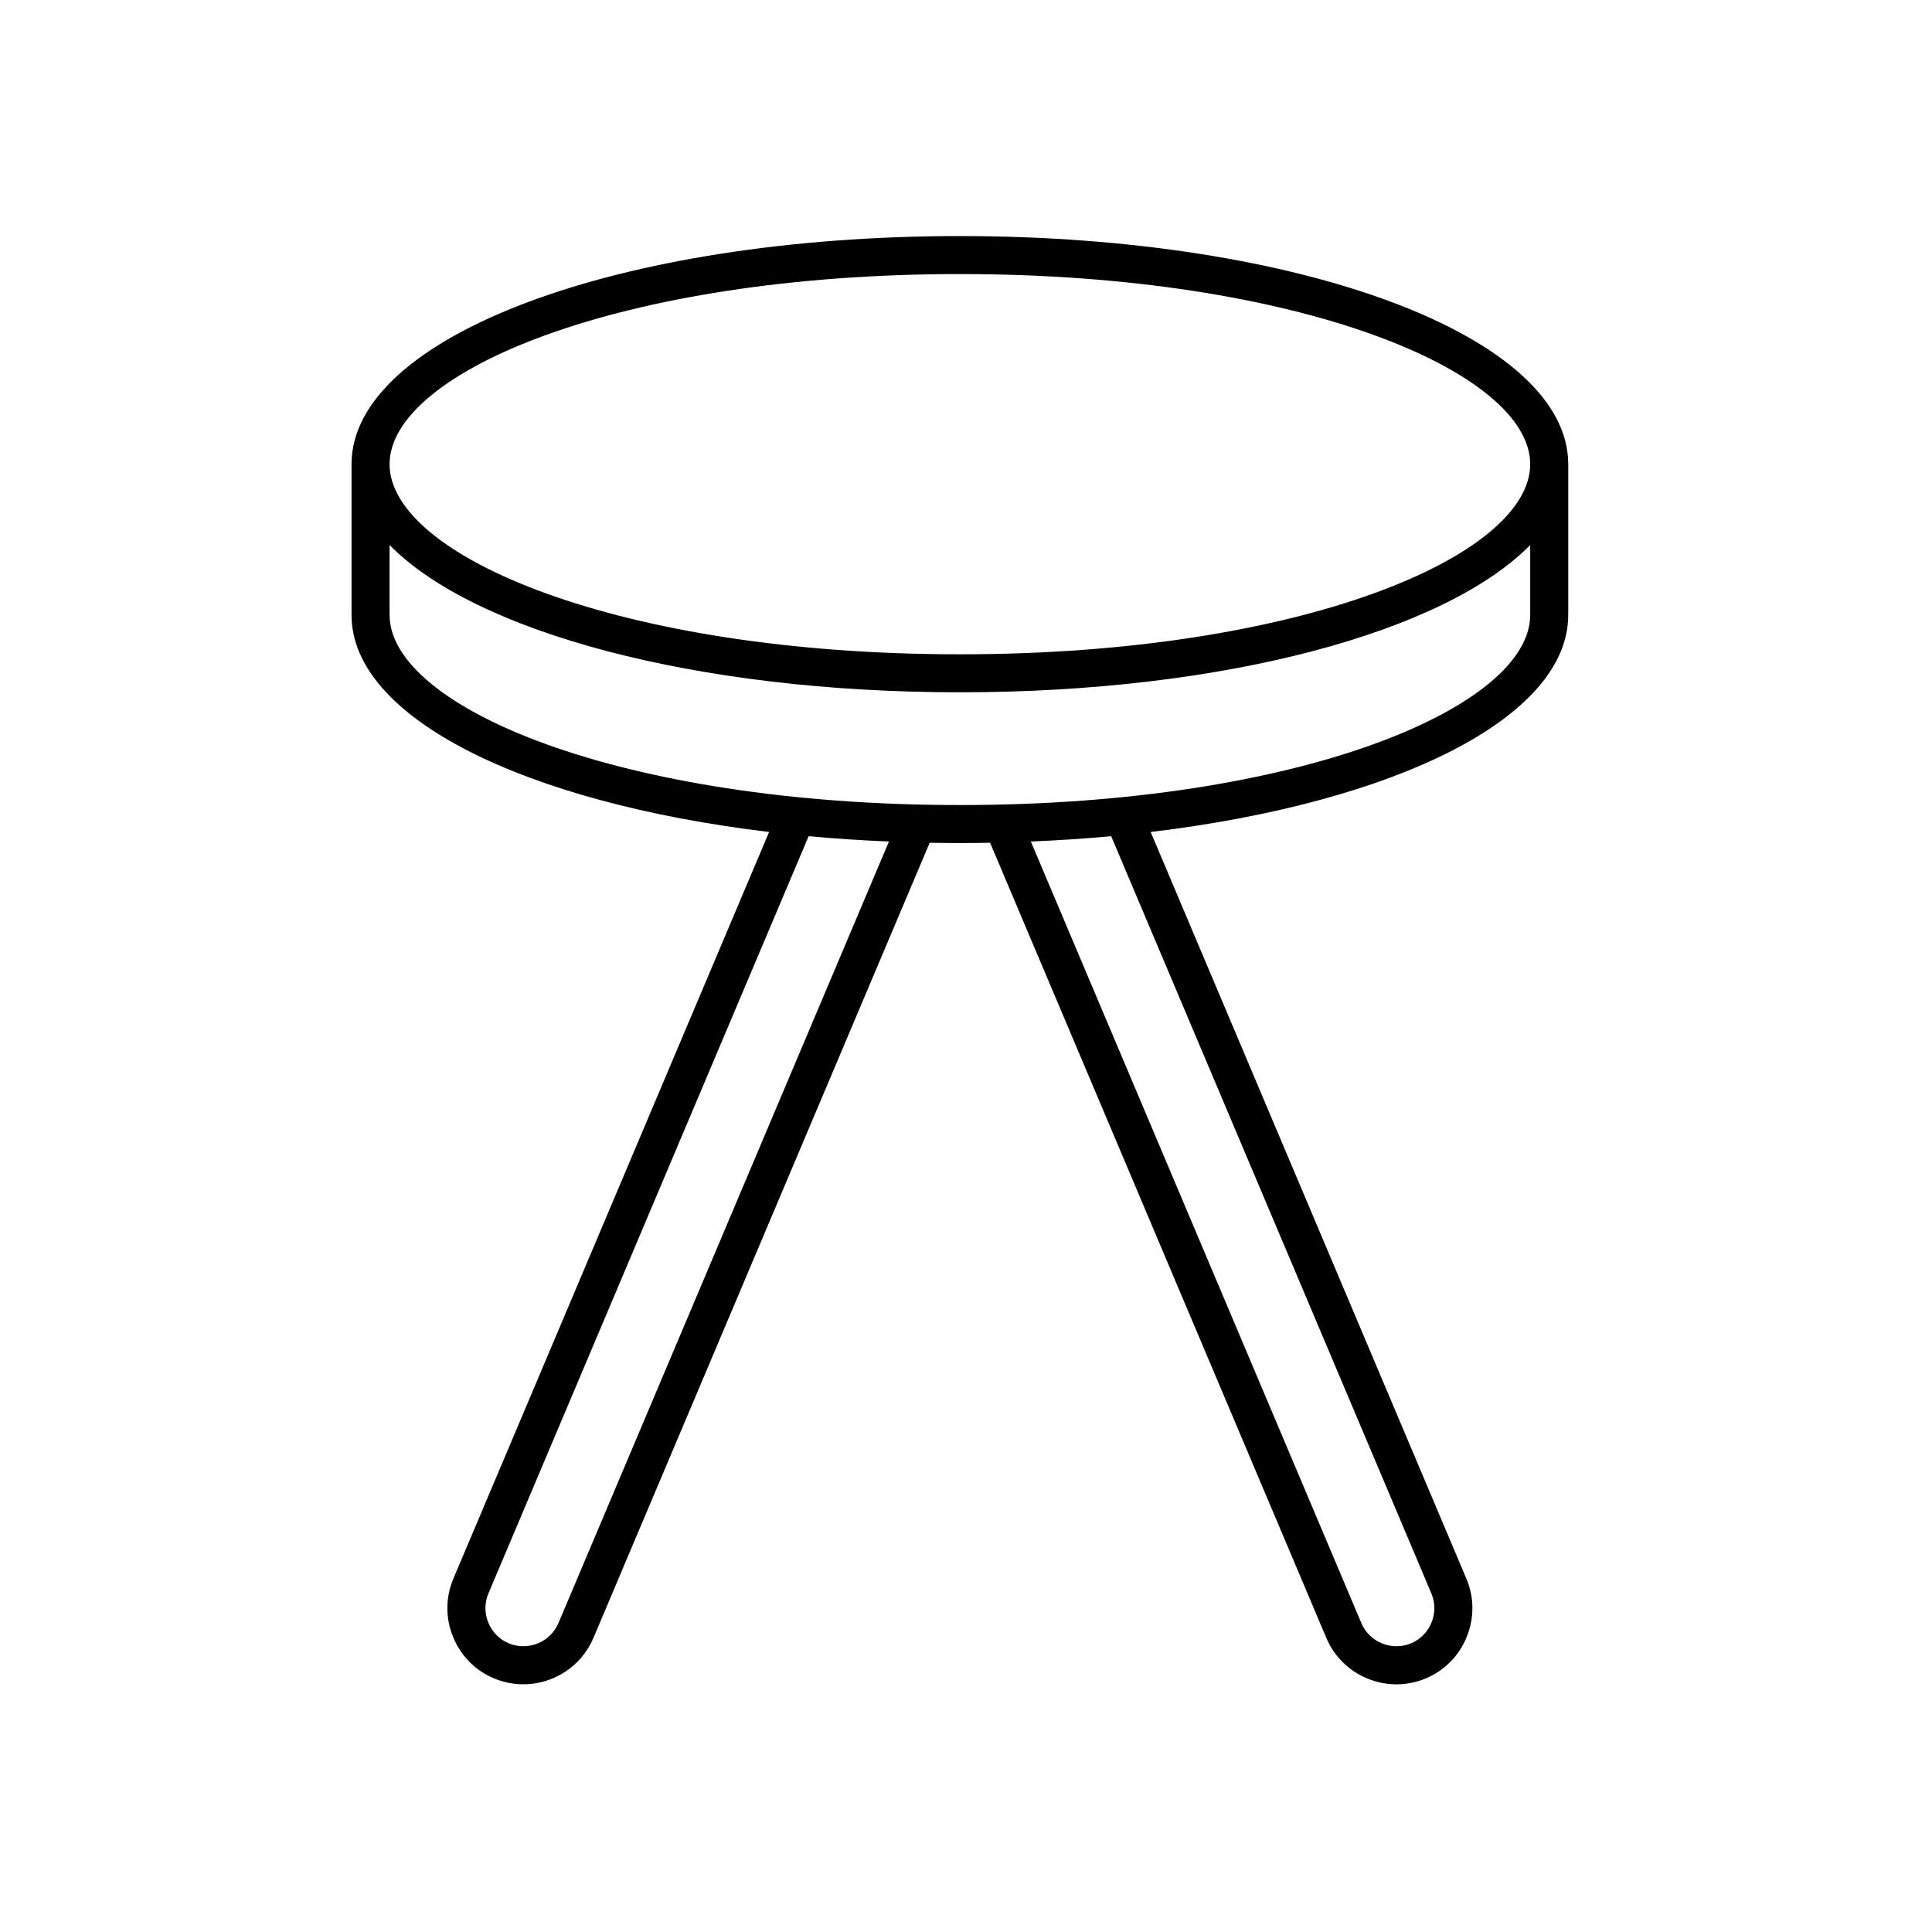 <?xml version="1.0" encoding="UTF-8"?>
<!-- Uploaded to: SVG Repo, www.svgrepo.com, Generator: SVG Repo Mixer Tools -->
<svg fill="#000000" width="800px" height="800px" version="1.1" viewBox="144 144 512 512" xmlns="http://www.w3.org/2000/svg">
 <path d="m406.39 367.35 89.098 210.71c2.09 4.941 5.992 8.781 10.992 10.809 2.461 1 5.035 1.5 7.606 1.5 2.652 0 5.301-0.531 7.809-1.594 4.941-2.09 8.781-5.992 10.809-10.992 2.031-5 1.996-10.477-0.098-15.418l-83.668-197.88c64.898-7.781 110.66-30.273 110.66-57.52v-39.949c0-33.902-70.816-60.457-161.22-60.457s-161.22 26.555-161.22 60.457v39.949c0 27.25 45.77 49.738 110.66 57.52l-83.668 197.87c-2.09 4.941-2.125 10.418-0.098 15.418 2.031 5 5.867 8.906 10.809 10.992 2.555 1.078 5.207 1.59 7.82 1.59 7.856 0 15.34-4.621 18.59-12.301l89.098-210.71c2.652 0.047 5.316 0.074 8.004 0.074s5.356-0.027 8.008-0.074zm116.94 198.93c1.039 2.461 1.055 5.199 0.039 7.703-1.016 2.504-2.934 4.457-5.398 5.5-2.461 1.039-5.195 1.059-7.703 0.039-2.504-1.016-4.457-2.934-5.5-5.398l-87.582-207.11c7.262-0.305 14.371-0.773 21.285-1.414zm-124.95-349.65c90.41 0 151.14 26.051 151.14 50.383 0 24.328-60.734 50.383-151.14 50.383s-151.14-26.051-151.14-50.383c0.004-24.332 60.734-50.383 151.14-50.383zm-151.14 90.332v-18.527c22.602 23.023 80.957 39.031 151.14 39.031 70.184 0 128.54-16.012 151.14-39.031v18.527c0 24.328-60.734 50.383-151.14 50.383-90.414-0.004-151.14-26.055-151.14-50.383zm44.758 267.16c-2.168 5.117-8.094 7.512-13.207 5.359-2.461-1.043-4.379-2.996-5.394-5.5-1.016-2.508-1-5.242 0.039-7.703l84.859-200.68c6.91 0.641 14.02 1.109 21.281 1.414z"/>
</svg>
